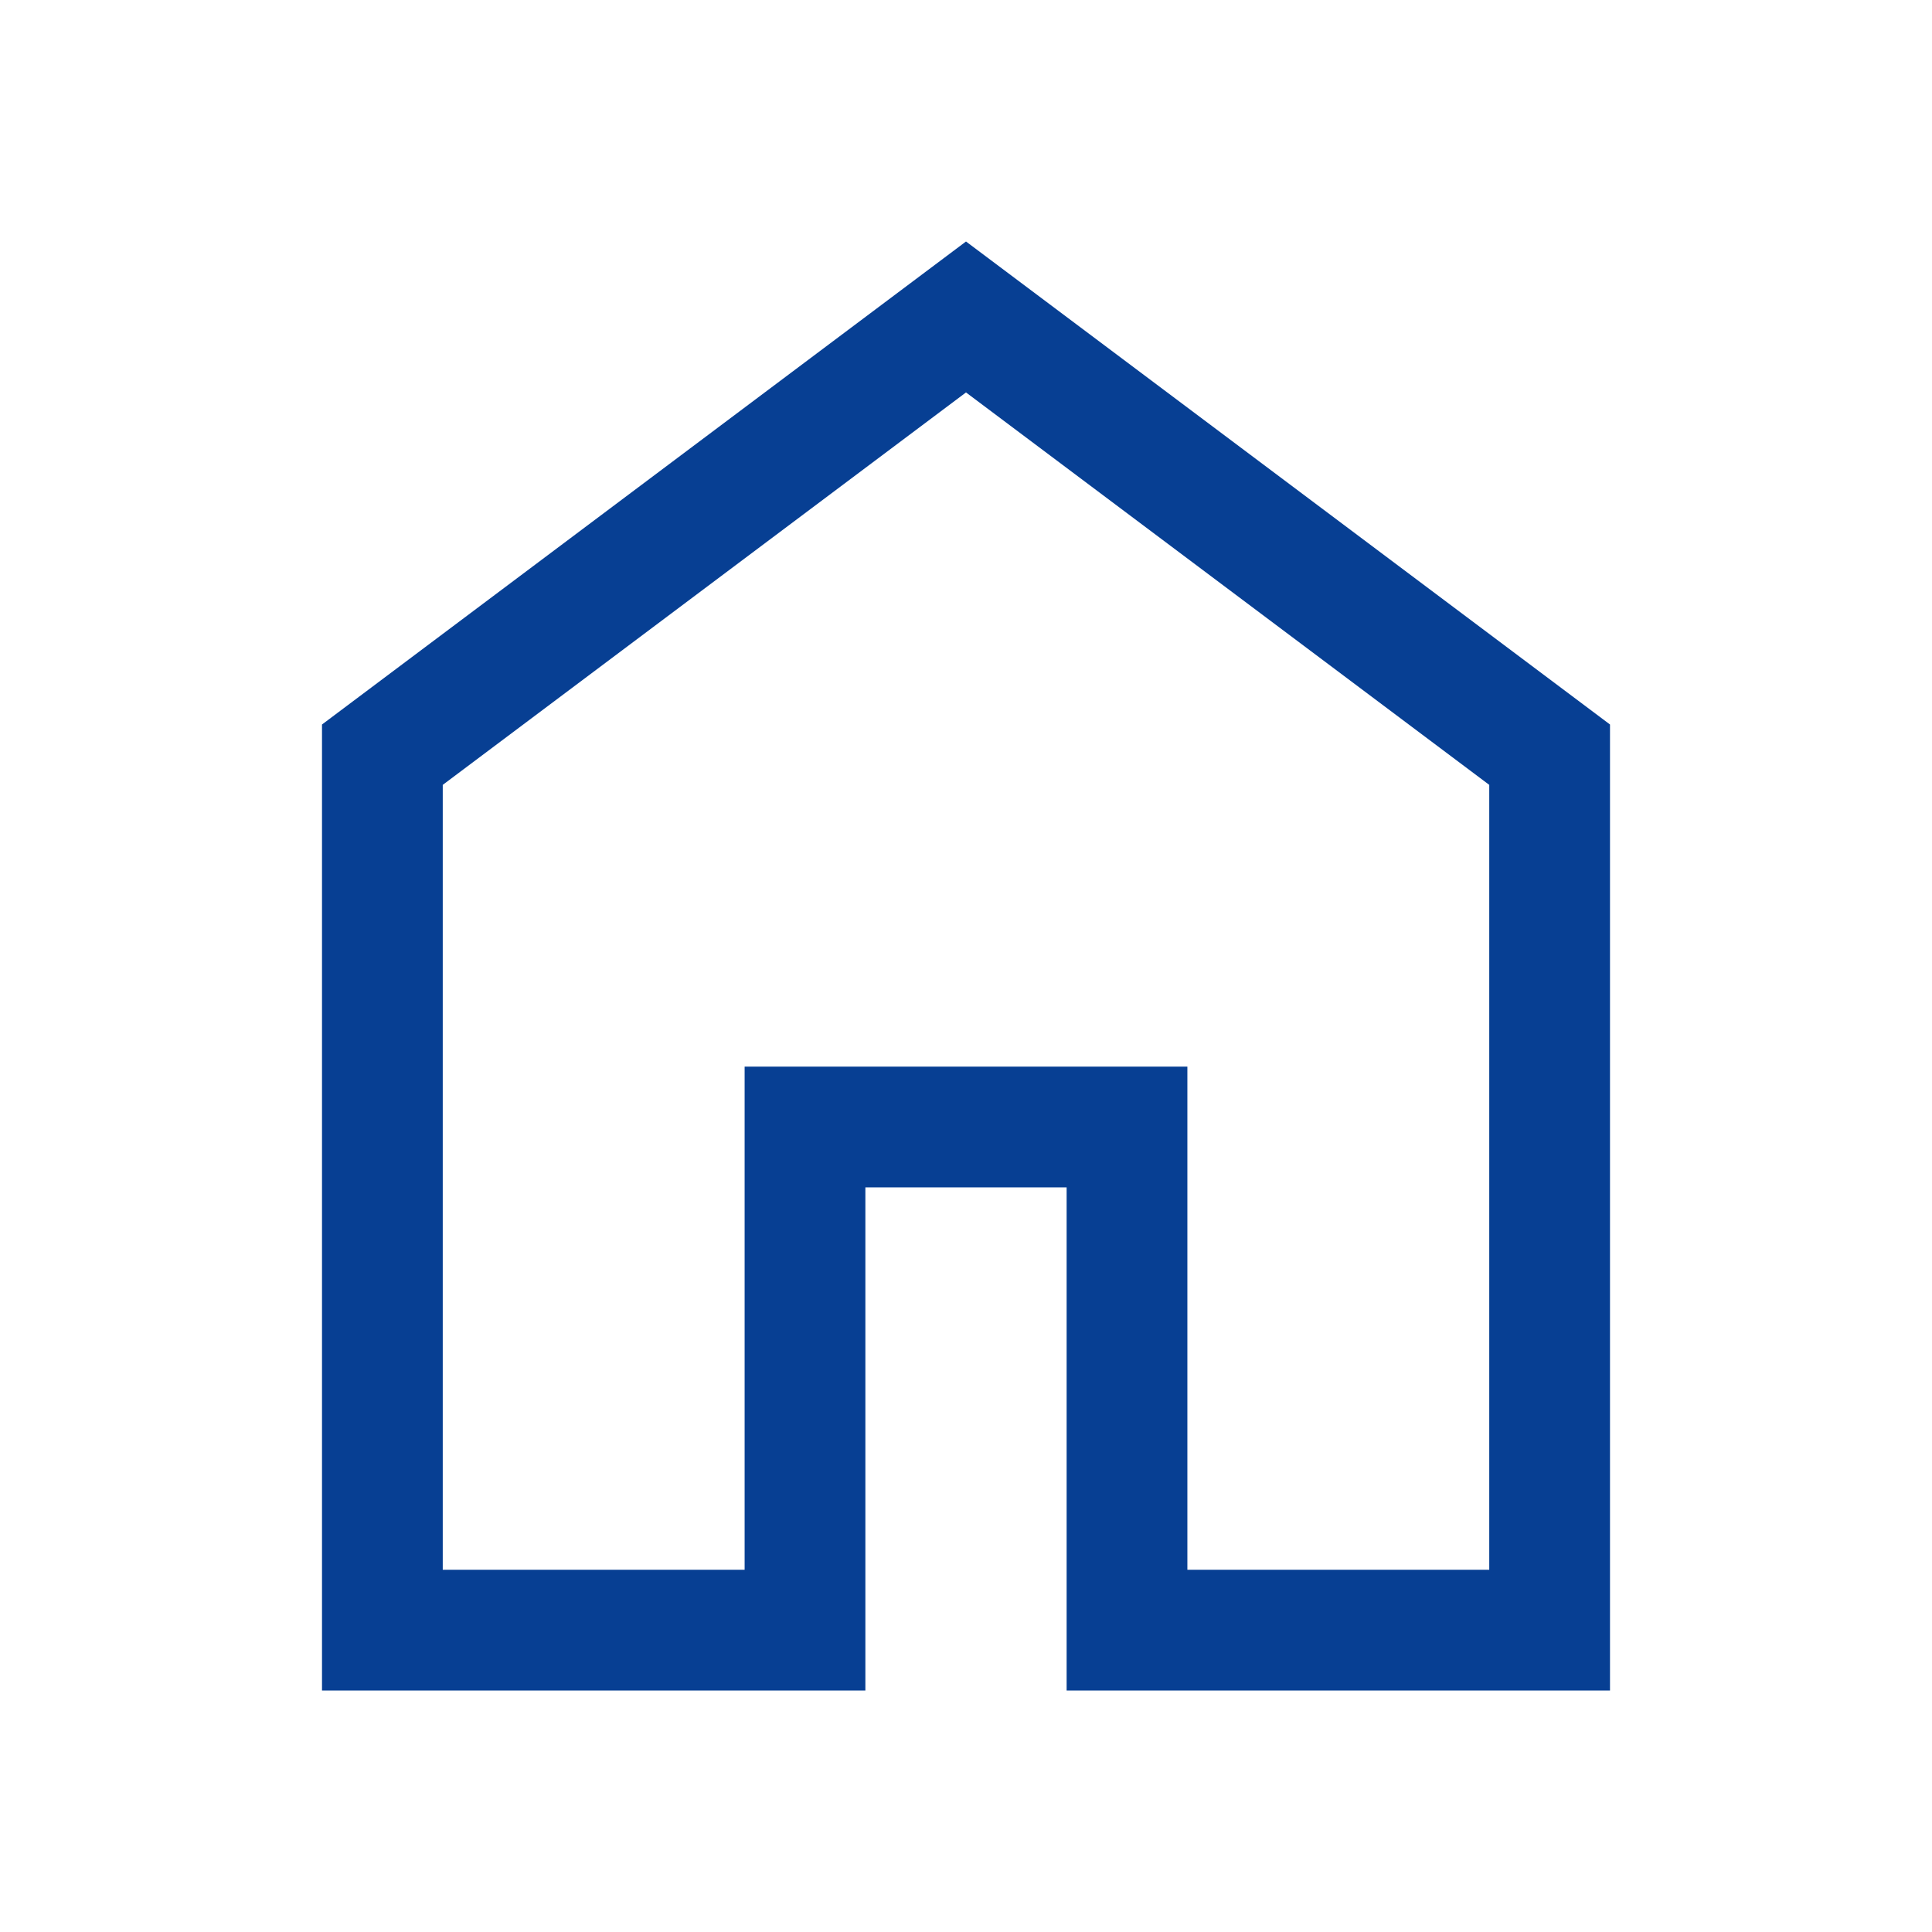 <svg xmlns="http://www.w3.org/2000/svg" height="48px" viewBox="0 -960 960 960" width="48px" fill="#073F93"><path d="M220-180h150v-250h220v250h150v-390L480-765 220-570v390Zm-60 60v-480l320-240 320 240v480H530v-250H430v250H160Zm320-353Z"/></svg>